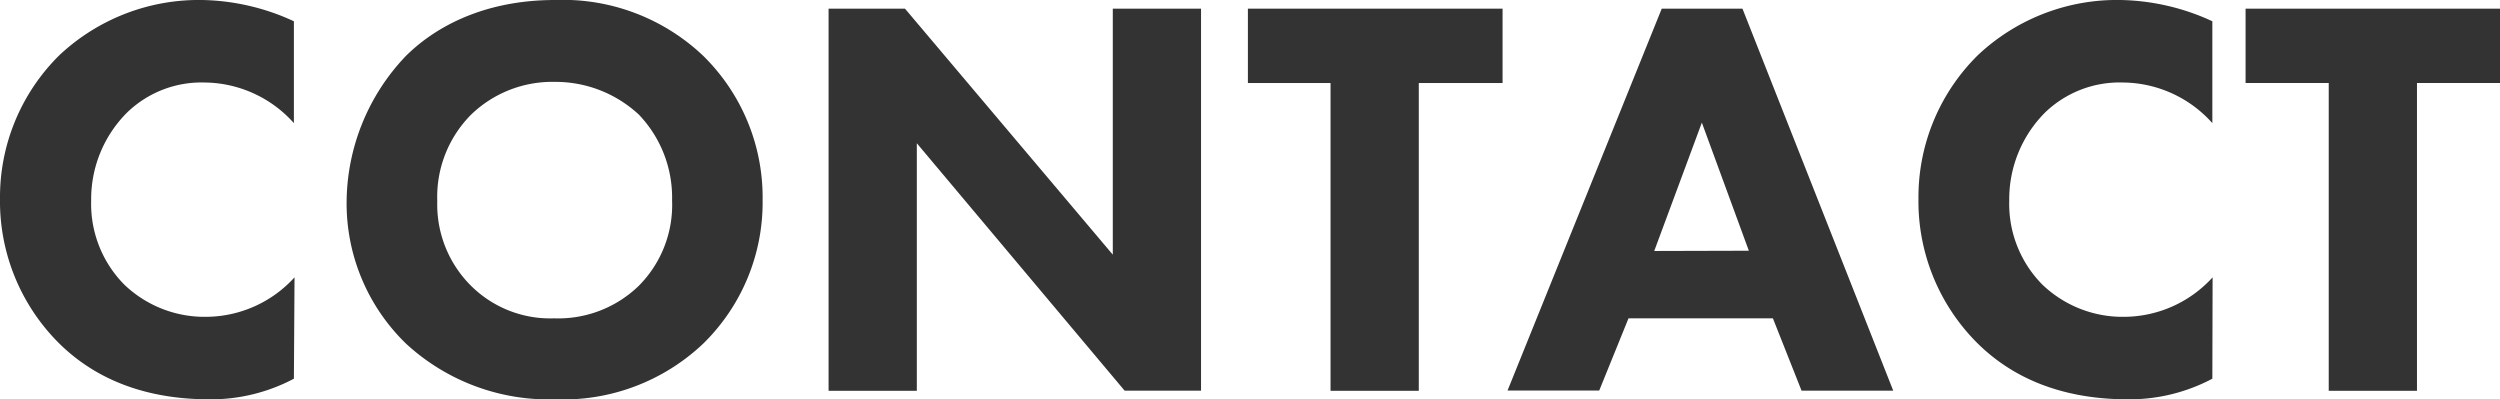 <svg xmlns="http://www.w3.org/2000/svg" viewBox="0 0 196.33 31.36"><defs><style>.cls-1{fill:#333;}</style></defs><title>Asset 13</title><g id="Layer_2" data-name="Layer 2"><g id="テキスト"><path class="cls-1" d="M23.08,29.74a13.92,13.92,0,0,1-6.61,1.62c-5.54,0-9.27-1.89-11.79-4.36A15.72,15.72,0,0,1,0,15.61,15.65,15.65,0,0,1,4.68,4.32,16,16,0,0,1,15.88,0a17.87,17.87,0,0,1,7.2,1.67v8a9.5,9.5,0,0,0-7-3.19A8.39,8.39,0,0,0,10,8.82a9.6,9.6,0,0,0-2.84,6.93,9,9,0,0,0,2.61,6.61,9.11,9.11,0,0,0,6.48,2.52,9.44,9.44,0,0,0,6.88-3.1Z"/><path class="cls-1" d="M55.21,4.37A15.57,15.57,0,0,1,59.89,15.7,15.51,15.51,0,0,1,55.21,27,16,16,0,0,1,43.6,31.36,16.53,16.53,0,0,1,31.9,27a15.33,15.33,0,0,1-4.68-11.16A16.75,16.75,0,0,1,31.86,4.41c2-2,5.76-4.41,11.74-4.41A16,16,0,0,1,55.21,4.37ZM37,9a9.15,9.15,0,0,0-2.66,6.79,9,9,0,0,0,2.75,6.75A8.82,8.82,0,0,0,43.51,25a9.09,9.09,0,0,0,6.66-2.56,9,9,0,0,0,2.61-6.71A9.43,9.43,0,0,0,50.17,9a9.62,9.62,0,0,0-6.61-2.57A9.17,9.17,0,0,0,37,9Z"/><path class="cls-1" d="M65.07,30.69V.68h6L87.39,20V.68h6.93v30h-6L72,11.25V30.69Z"/><path class="cls-1" d="M111.42,6.52V30.69h-6.93V6.52H98V.68h20V6.52Z"/><path class="cls-1" d="M139.23,25H127.89l-2.3,5.67h-7.2L130.5.68h6.34l11.84,30h-7.2Zm-1.89-5.31L133.65,9.63l-3.74,10.08Z"/><path class="cls-1" d="M173.74,29.74a13.92,13.92,0,0,1-6.61,1.62c-5.54,0-9.27-1.89-11.79-4.36a15.72,15.72,0,0,1-4.68-11.39,15.65,15.65,0,0,1,4.68-11.29A15.93,15.93,0,0,1,166.54,0a17.87,17.87,0,0,1,7.2,1.67v8a9.5,9.5,0,0,0-7-3.19,8.43,8.43,0,0,0-6.12,2.34,9.63,9.63,0,0,0-2.83,6.93,9,9,0,0,0,2.61,6.61,9.11,9.11,0,0,0,6.48,2.52,9.44,9.44,0,0,0,6.88-3.1Z"/><path class="cls-1" d="M189.81,6.52V30.69h-6.93V6.52h-6.53V.68h20V6.52Z"/></g></g></svg>